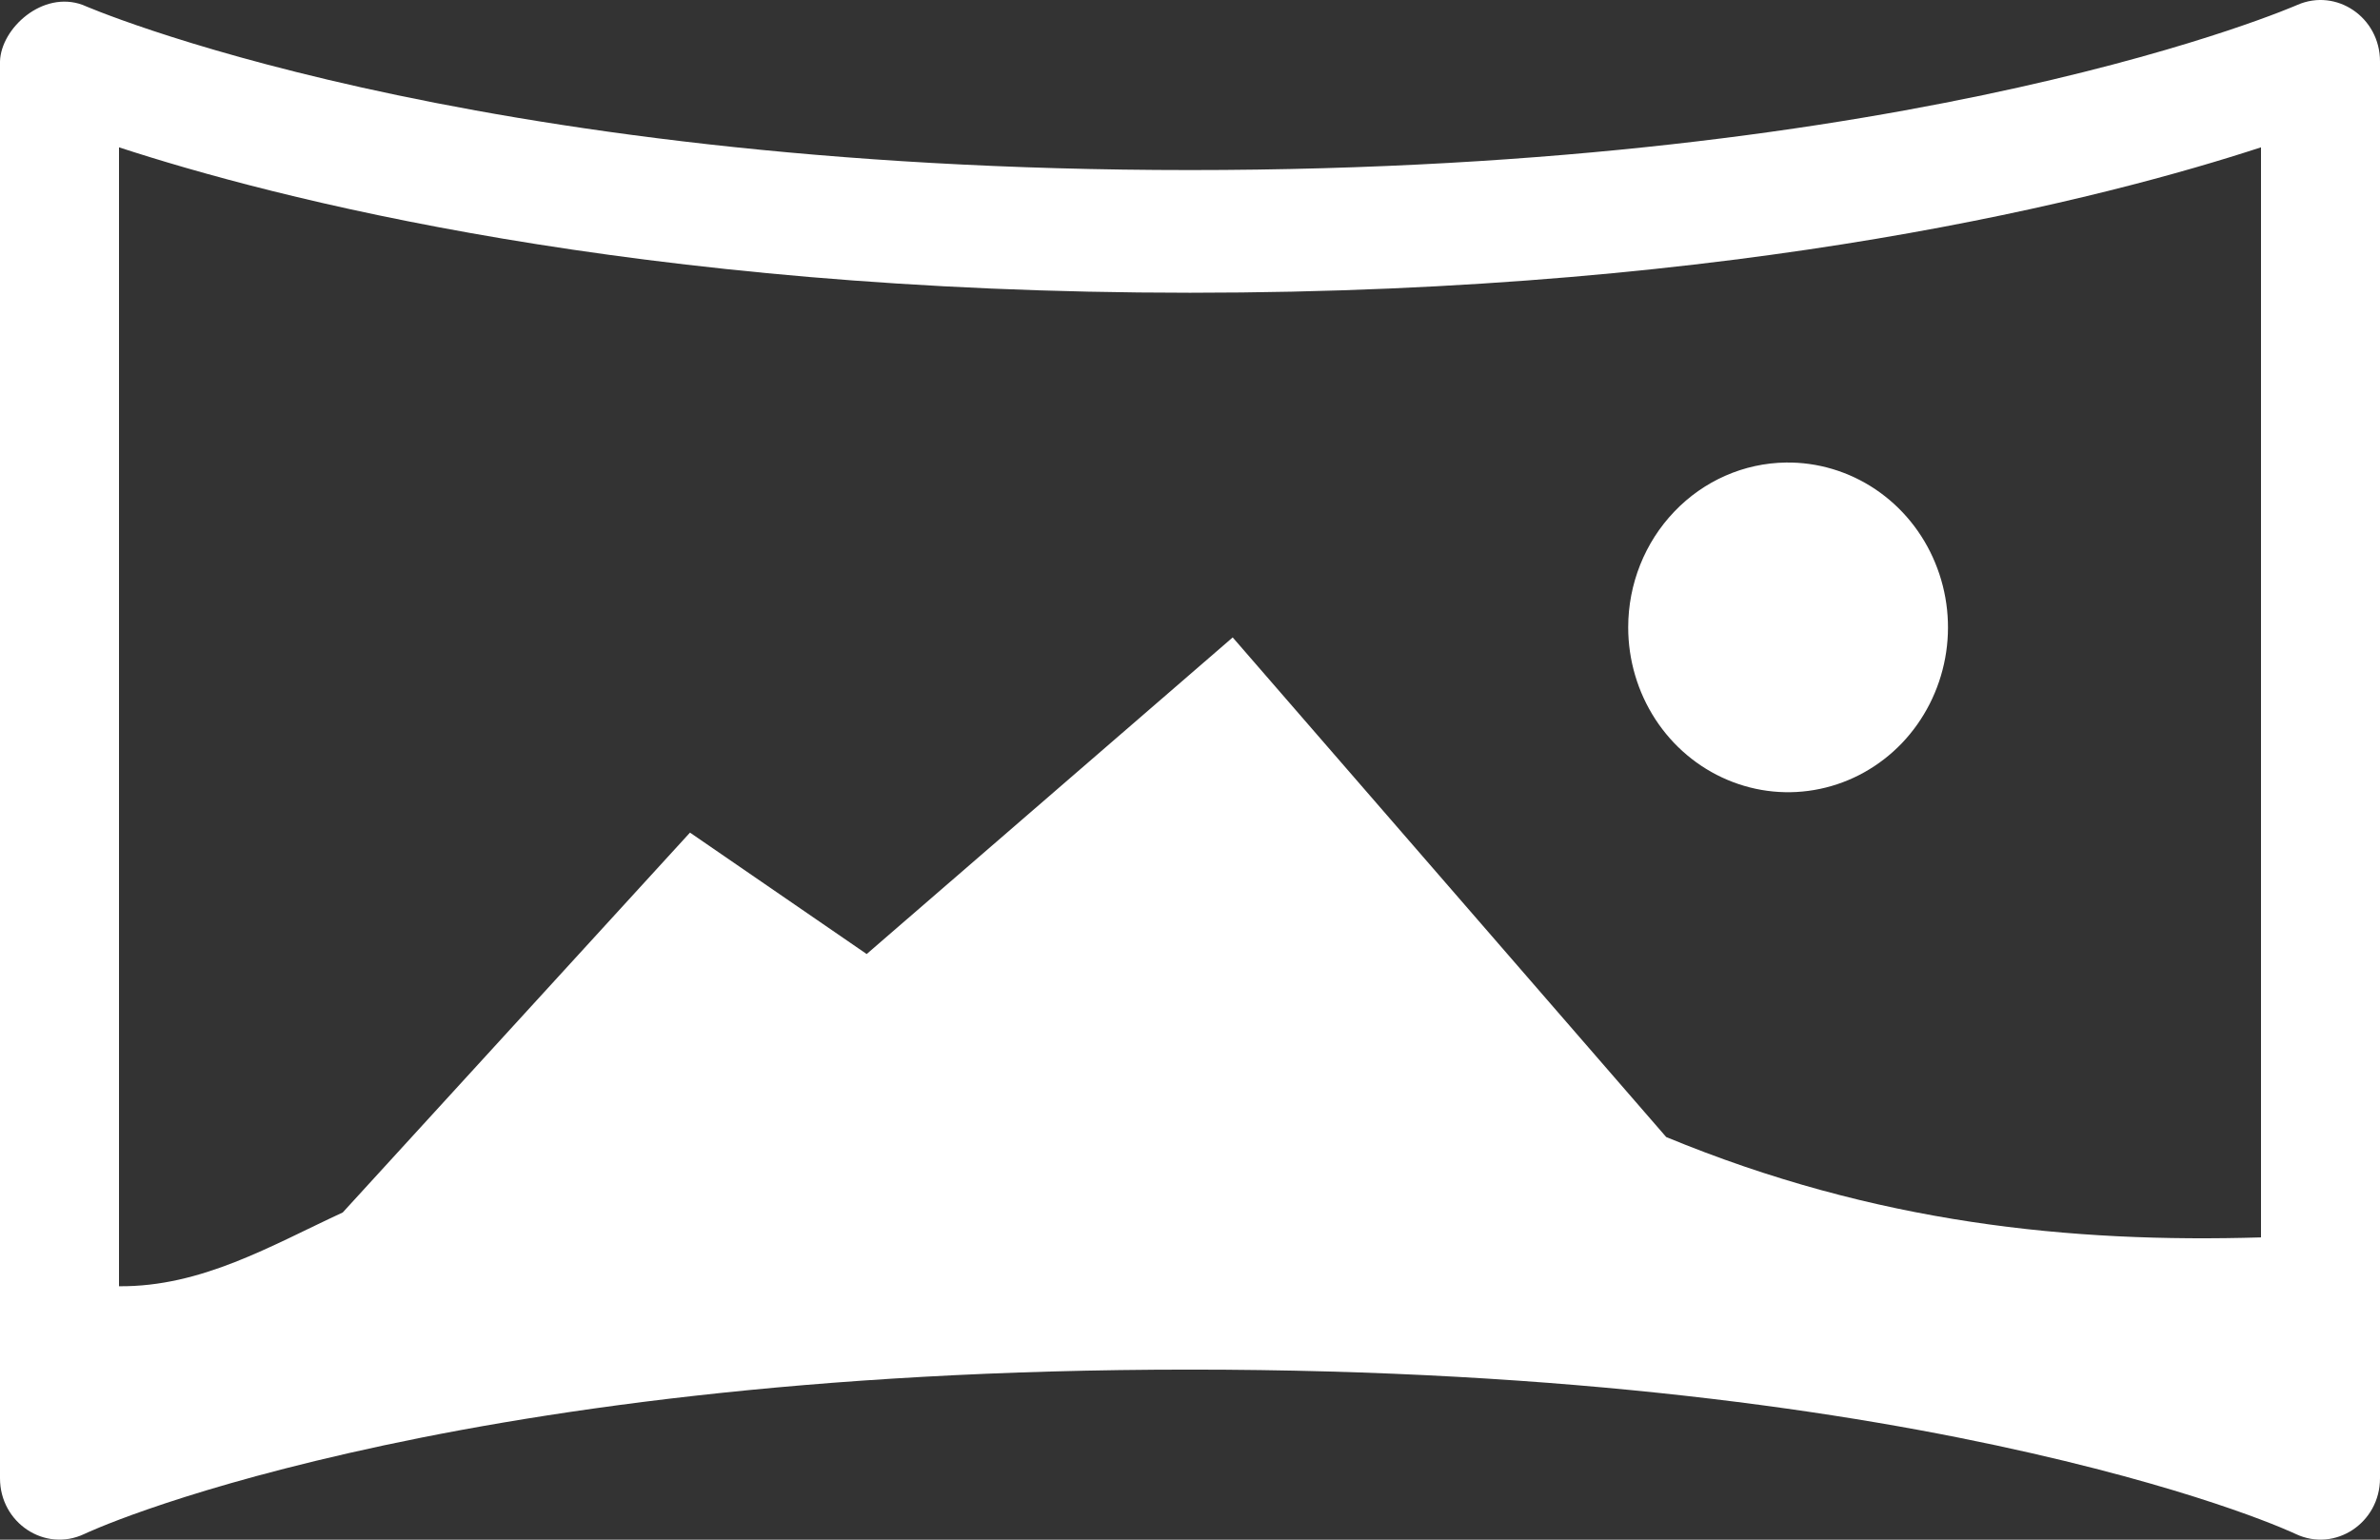 <svg width="34" height="22" viewBox="0 0 34 22" fill="none" xmlns="http://www.w3.org/2000/svg">
<rect x="0" y="0" width="34" height="22" fill="#333333" stroke="none"/>
<path d="M0 0.877V21.123C0 21.761 0.641 22.185 1.204 21.919C1.204 21.919 2.379 21.357 4.979 20.764C7.58 20.17 11.555 19.57 17 19.57C22.445 19.57 26.42 20.17 29.021 20.764C31.622 21.357 32.796 21.919 32.796 21.919C33.359 22.185 34 21.761 34 21.123V0.877C34 0.249 33.379 -0.174 32.819 0.07C32.819 0.07 27.465 2.43 17 2.43C6.535 2.43 1.181 0.07 1.181 0.07C0.608 -0.141 0.014 0.405 0 0.877H0ZM1.7 2.105C3.873 2.816 9.059 4.183 17 4.183C24.941 4.183 30.127 2.816 32.3 2.105V17.681C29.588 17.761 26.799 17.485 23.803 16.247L17.61 9.108L12.381 13.632L9.857 11.897L4.896 17.325C3.87 17.799 2.882 18.389 1.7 18.379V2.105ZM25.514 6.609C24.913 6.617 24.34 6.869 23.919 7.31C23.497 7.751 23.26 8.345 23.26 8.964C23.26 9.431 23.395 9.888 23.647 10.276C23.899 10.664 24.258 10.966 24.677 11.143C25.096 11.321 25.557 11.366 26.001 11.272C26.445 11.179 26.852 10.951 27.17 10.619C27.488 10.286 27.703 9.863 27.788 9.404C27.873 8.945 27.823 8.471 27.645 8.041C27.468 7.611 27.17 7.246 26.791 6.991C26.411 6.736 25.966 6.603 25.513 6.609H25.514Z" fill="white"/>
</svg>
